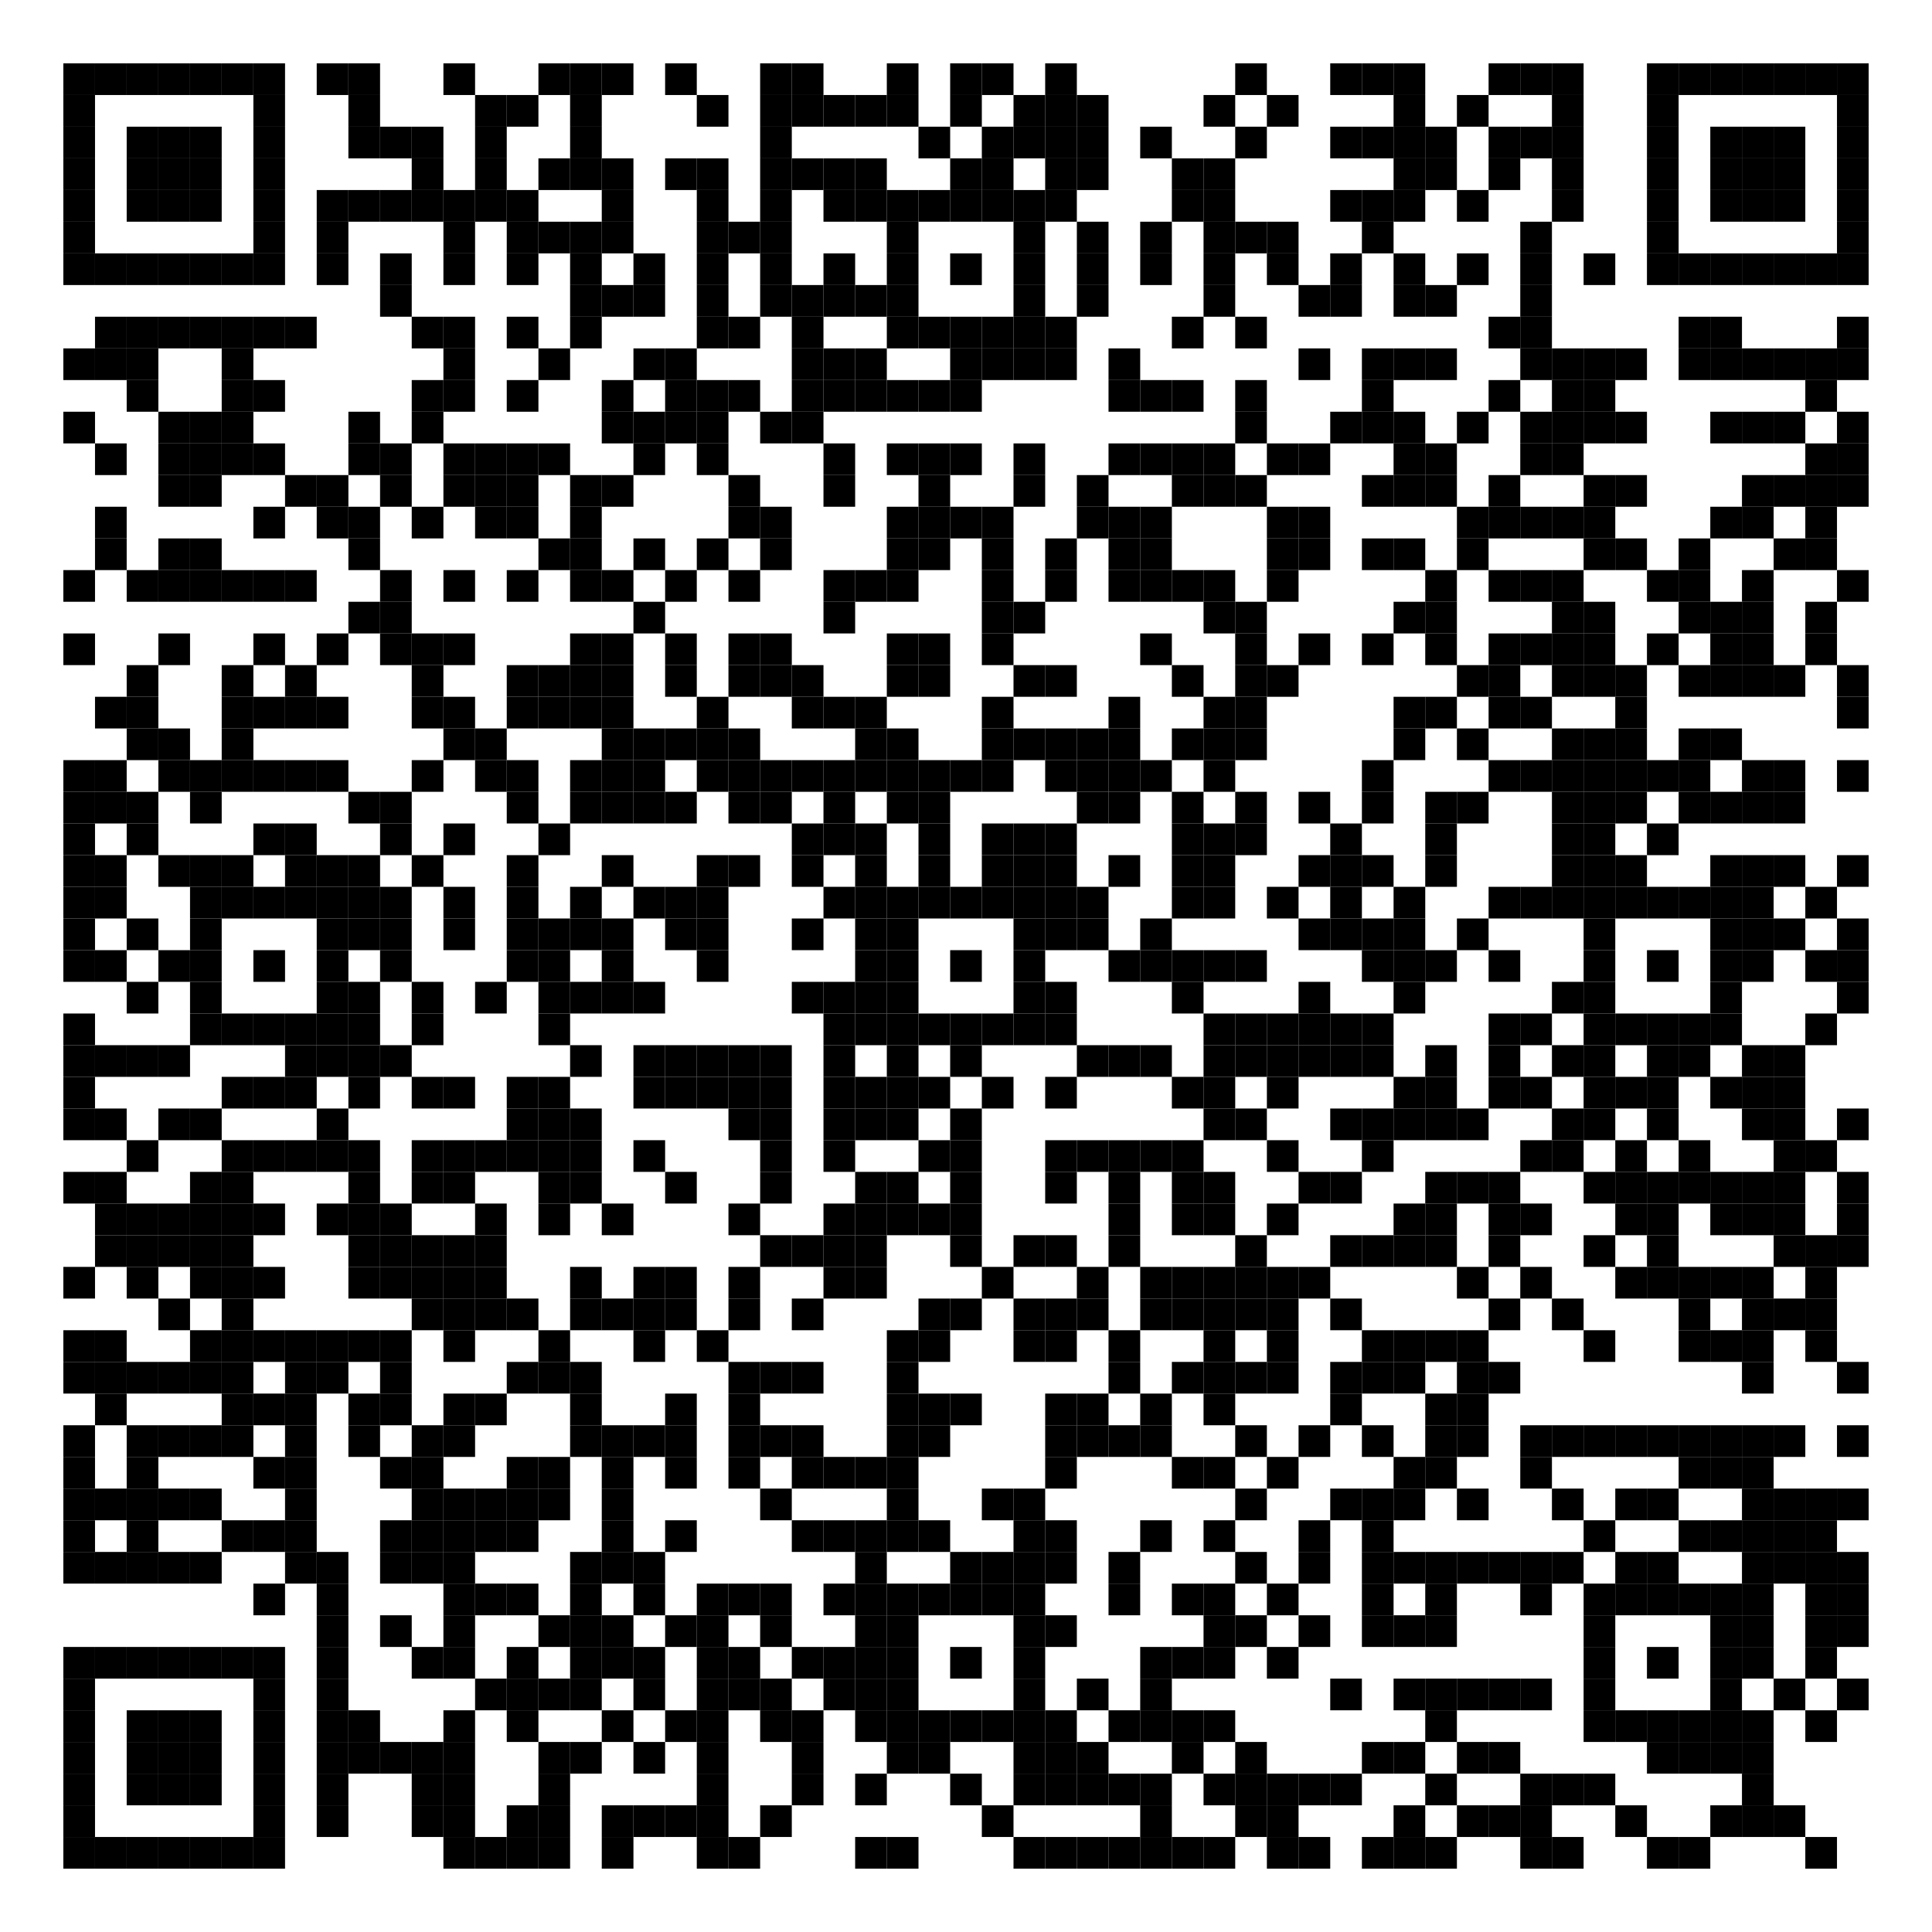 <?xml version="1.0" encoding="utf-8"?>
<!DOCTYPE svg PUBLIC "-//W3C//DTD SVG 20010904//EN" "http://www.w3.org/TR/2001/REC-SVG-20010904/DTD/svg10.dtd">
<svg xmlns="http://www.w3.org/2000/svg" xml:space="preserve" xmlns:xlink="http://www.w3.org/1999/xlink" width="976" height="976" viewBox="0 0 976 976">
<desc></desc>
<rect width="976" height="976" fill="#ffffff" cx="0" cy="0" />
<defs>
<rect id="p" width="16" height="16" />
<circle id="circle" r="8" stroke-width="0" fill="000000" />
<rect id="hor" width="16" height="4" />
<rect id="ver" width="4" height="16" />
<polygon id="3d1" points="0,0 16,0 0,16" stroke-width="0" fill="000000" />
<polygon id="3d2" points="0,16 16,0 16,16" stroke-width="0" fill="#808080" />
</defs>
<g fill="#000000">
<use x="32" y="32" xlink:href="#p" />
<use x="48" y="32" xlink:href="#p" />
<use x="64" y="32" xlink:href="#p" />
<use x="80" y="32" xlink:href="#p" />
<use x="96" y="32" xlink:href="#p" />
<use x="112" y="32" xlink:href="#p" />
<use x="128" y="32" xlink:href="#p" />
<use x="160" y="32" xlink:href="#p" />
<use x="176" y="32" xlink:href="#p" />
<use x="224" y="32" xlink:href="#p" />
<use x="272" y="32" xlink:href="#p" />
<use x="288" y="32" xlink:href="#p" />
<use x="304" y="32" xlink:href="#p" />
<use x="336" y="32" xlink:href="#p" />
<use x="384" y="32" xlink:href="#p" />
<use x="400" y="32" xlink:href="#p" />
<use x="448" y="32" xlink:href="#p" />
<use x="480" y="32" xlink:href="#p" />
<use x="496" y="32" xlink:href="#p" />
<use x="528" y="32" xlink:href="#p" />
<use x="624" y="32" xlink:href="#p" />
<use x="672" y="32" xlink:href="#p" />
<use x="688" y="32" xlink:href="#p" />
<use x="704" y="32" xlink:href="#p" />
<use x="752" y="32" xlink:href="#p" />
<use x="768" y="32" xlink:href="#p" />
<use x="784" y="32" xlink:href="#p" />
<use x="832" y="32" xlink:href="#p" />
<use x="848" y="32" xlink:href="#p" />
<use x="864" y="32" xlink:href="#p" />
<use x="880" y="32" xlink:href="#p" />
<use x="896" y="32" xlink:href="#p" />
<use x="912" y="32" xlink:href="#p" />
<use x="928" y="32" xlink:href="#p" />
<use x="32" y="48" xlink:href="#p" />
<use x="128" y="48" xlink:href="#p" />
<use x="176" y="48" xlink:href="#p" />
<use x="240" y="48" xlink:href="#p" />
<use x="256" y="48" xlink:href="#p" />
<use x="288" y="48" xlink:href="#p" />
<use x="352" y="48" xlink:href="#p" />
<use x="384" y="48" xlink:href="#p" />
<use x="400" y="48" xlink:href="#p" />
<use x="416" y="48" xlink:href="#p" />
<use x="432" y="48" xlink:href="#p" />
<use x="448" y="48" xlink:href="#p" />
<use x="480" y="48" xlink:href="#p" />
<use x="512" y="48" xlink:href="#p" />
<use x="528" y="48" xlink:href="#p" />
<use x="544" y="48" xlink:href="#p" />
<use x="608" y="48" xlink:href="#p" />
<use x="640" y="48" xlink:href="#p" />
<use x="704" y="48" xlink:href="#p" />
<use x="736" y="48" xlink:href="#p" />
<use x="784" y="48" xlink:href="#p" />
<use x="832" y="48" xlink:href="#p" />
<use x="928" y="48" xlink:href="#p" />
<use x="32" y="64" xlink:href="#p" />
<use x="64" y="64" xlink:href="#p" />
<use x="80" y="64" xlink:href="#p" />
<use x="96" y="64" xlink:href="#p" />
<use x="128" y="64" xlink:href="#p" />
<use x="176" y="64" xlink:href="#p" />
<use x="192" y="64" xlink:href="#p" />
<use x="208" y="64" xlink:href="#p" />
<use x="240" y="64" xlink:href="#p" />
<use x="288" y="64" xlink:href="#p" />
<use x="384" y="64" xlink:href="#p" />
<use x="464" y="64" xlink:href="#p" />
<use x="496" y="64" xlink:href="#p" />
<use x="512" y="64" xlink:href="#p" />
<use x="528" y="64" xlink:href="#p" />
<use x="544" y="64" xlink:href="#p" />
<use x="576" y="64" xlink:href="#p" />
<use x="624" y="64" xlink:href="#p" />
<use x="672" y="64" xlink:href="#p" />
<use x="688" y="64" xlink:href="#p" />
<use x="704" y="64" xlink:href="#p" />
<use x="720" y="64" xlink:href="#p" />
<use x="752" y="64" xlink:href="#p" />
<use x="768" y="64" xlink:href="#p" />
<use x="784" y="64" xlink:href="#p" />
<use x="832" y="64" xlink:href="#p" />
<use x="864" y="64" xlink:href="#p" />
<use x="880" y="64" xlink:href="#p" />
<use x="896" y="64" xlink:href="#p" />
<use x="928" y="64" xlink:href="#p" />
<use x="32" y="80" xlink:href="#p" />
<use x="64" y="80" xlink:href="#p" />
<use x="80" y="80" xlink:href="#p" />
<use x="96" y="80" xlink:href="#p" />
<use x="128" y="80" xlink:href="#p" />
<use x="208" y="80" xlink:href="#p" />
<use x="240" y="80" xlink:href="#p" />
<use x="272" y="80" xlink:href="#p" />
<use x="288" y="80" xlink:href="#p" />
<use x="304" y="80" xlink:href="#p" />
<use x="336" y="80" xlink:href="#p" />
<use x="352" y="80" xlink:href="#p" />
<use x="384" y="80" xlink:href="#p" />
<use x="400" y="80" xlink:href="#p" />
<use x="416" y="80" xlink:href="#p" />
<use x="432" y="80" xlink:href="#p" />
<use x="480" y="80" xlink:href="#p" />
<use x="496" y="80" xlink:href="#p" />
<use x="528" y="80" xlink:href="#p" />
<use x="544" y="80" xlink:href="#p" />
<use x="592" y="80" xlink:href="#p" />
<use x="608" y="80" xlink:href="#p" />
<use x="704" y="80" xlink:href="#p" />
<use x="720" y="80" xlink:href="#p" />
<use x="752" y="80" xlink:href="#p" />
<use x="784" y="80" xlink:href="#p" />
<use x="832" y="80" xlink:href="#p" />
<use x="864" y="80" xlink:href="#p" />
<use x="880" y="80" xlink:href="#p" />
<use x="896" y="80" xlink:href="#p" />
<use x="928" y="80" xlink:href="#p" />
<use x="32" y="96" xlink:href="#p" />
<use x="64" y="96" xlink:href="#p" />
<use x="80" y="96" xlink:href="#p" />
<use x="96" y="96" xlink:href="#p" />
<use x="128" y="96" xlink:href="#p" />
<use x="160" y="96" xlink:href="#p" />
<use x="176" y="96" xlink:href="#p" />
<use x="192" y="96" xlink:href="#p" />
<use x="208" y="96" xlink:href="#p" />
<use x="224" y="96" xlink:href="#p" />
<use x="240" y="96" xlink:href="#p" />
<use x="256" y="96" xlink:href="#p" />
<use x="304" y="96" xlink:href="#p" />
<use x="352" y="96" xlink:href="#p" />
<use x="384" y="96" xlink:href="#p" />
<use x="416" y="96" xlink:href="#p" />
<use x="432" y="96" xlink:href="#p" />
<use x="448" y="96" xlink:href="#p" />
<use x="464" y="96" xlink:href="#p" />
<use x="480" y="96" xlink:href="#p" />
<use x="496" y="96" xlink:href="#p" />
<use x="512" y="96" xlink:href="#p" />
<use x="528" y="96" xlink:href="#p" />
<use x="592" y="96" xlink:href="#p" />
<use x="608" y="96" xlink:href="#p" />
<use x="672" y="96" xlink:href="#p" />
<use x="688" y="96" xlink:href="#p" />
<use x="704" y="96" xlink:href="#p" />
<use x="736" y="96" xlink:href="#p" />
<use x="784" y="96" xlink:href="#p" />
<use x="832" y="96" xlink:href="#p" />
<use x="864" y="96" xlink:href="#p" />
<use x="880" y="96" xlink:href="#p" />
<use x="896" y="96" xlink:href="#p" />
<use x="928" y="96" xlink:href="#p" />
<use x="32" y="112" xlink:href="#p" />
<use x="128" y="112" xlink:href="#p" />
<use x="160" y="112" xlink:href="#p" />
<use x="224" y="112" xlink:href="#p" />
<use x="256" y="112" xlink:href="#p" />
<use x="272" y="112" xlink:href="#p" />
<use x="288" y="112" xlink:href="#p" />
<use x="304" y="112" xlink:href="#p" />
<use x="352" y="112" xlink:href="#p" />
<use x="368" y="112" xlink:href="#p" />
<use x="384" y="112" xlink:href="#p" />
<use x="448" y="112" xlink:href="#p" />
<use x="512" y="112" xlink:href="#p" />
<use x="544" y="112" xlink:href="#p" />
<use x="576" y="112" xlink:href="#p" />
<use x="608" y="112" xlink:href="#p" />
<use x="624" y="112" xlink:href="#p" />
<use x="640" y="112" xlink:href="#p" />
<use x="688" y="112" xlink:href="#p" />
<use x="768" y="112" xlink:href="#p" />
<use x="832" y="112" xlink:href="#p" />
<use x="928" y="112" xlink:href="#p" />
<use x="32" y="128" xlink:href="#p" />
<use x="48" y="128" xlink:href="#p" />
<use x="64" y="128" xlink:href="#p" />
<use x="80" y="128" xlink:href="#p" />
<use x="96" y="128" xlink:href="#p" />
<use x="112" y="128" xlink:href="#p" />
<use x="128" y="128" xlink:href="#p" />
<use x="160" y="128" xlink:href="#p" />
<use x="192" y="128" xlink:href="#p" />
<use x="224" y="128" xlink:href="#p" />
<use x="256" y="128" xlink:href="#p" />
<use x="288" y="128" xlink:href="#p" />
<use x="320" y="128" xlink:href="#p" />
<use x="352" y="128" xlink:href="#p" />
<use x="384" y="128" xlink:href="#p" />
<use x="416" y="128" xlink:href="#p" />
<use x="448" y="128" xlink:href="#p" />
<use x="480" y="128" xlink:href="#p" />
<use x="512" y="128" xlink:href="#p" />
<use x="544" y="128" xlink:href="#p" />
<use x="576" y="128" xlink:href="#p" />
<use x="608" y="128" xlink:href="#p" />
<use x="640" y="128" xlink:href="#p" />
<use x="672" y="128" xlink:href="#p" />
<use x="704" y="128" xlink:href="#p" />
<use x="736" y="128" xlink:href="#p" />
<use x="768" y="128" xlink:href="#p" />
<use x="800" y="128" xlink:href="#p" />
<use x="832" y="128" xlink:href="#p" />
<use x="848" y="128" xlink:href="#p" />
<use x="864" y="128" xlink:href="#p" />
<use x="880" y="128" xlink:href="#p" />
<use x="896" y="128" xlink:href="#p" />
<use x="912" y="128" xlink:href="#p" />
<use x="928" y="128" xlink:href="#p" />
<use x="192" y="144" xlink:href="#p" />
<use x="288" y="144" xlink:href="#p" />
<use x="304" y="144" xlink:href="#p" />
<use x="320" y="144" xlink:href="#p" />
<use x="352" y="144" xlink:href="#p" />
<use x="384" y="144" xlink:href="#p" />
<use x="400" y="144" xlink:href="#p" />
<use x="416" y="144" xlink:href="#p" />
<use x="432" y="144" xlink:href="#p" />
<use x="448" y="144" xlink:href="#p" />
<use x="512" y="144" xlink:href="#p" />
<use x="544" y="144" xlink:href="#p" />
<use x="608" y="144" xlink:href="#p" />
<use x="656" y="144" xlink:href="#p" />
<use x="672" y="144" xlink:href="#p" />
<use x="704" y="144" xlink:href="#p" />
<use x="720" y="144" xlink:href="#p" />
<use x="768" y="144" xlink:href="#p" />
<use x="48" y="160" xlink:href="#p" />
<use x="64" y="160" xlink:href="#p" />
<use x="80" y="160" xlink:href="#p" />
<use x="96" y="160" xlink:href="#p" />
<use x="112" y="160" xlink:href="#p" />
<use x="128" y="160" xlink:href="#p" />
<use x="144" y="160" xlink:href="#p" />
<use x="208" y="160" xlink:href="#p" />
<use x="224" y="160" xlink:href="#p" />
<use x="256" y="160" xlink:href="#p" />
<use x="288" y="160" xlink:href="#p" />
<use x="352" y="160" xlink:href="#p" />
<use x="368" y="160" xlink:href="#p" />
<use x="400" y="160" xlink:href="#p" />
<use x="448" y="160" xlink:href="#p" />
<use x="464" y="160" xlink:href="#p" />
<use x="480" y="160" xlink:href="#p" />
<use x="496" y="160" xlink:href="#p" />
<use x="512" y="160" xlink:href="#p" />
<use x="528" y="160" xlink:href="#p" />
<use x="592" y="160" xlink:href="#p" />
<use x="624" y="160" xlink:href="#p" />
<use x="752" y="160" xlink:href="#p" />
<use x="768" y="160" xlink:href="#p" />
<use x="848" y="160" xlink:href="#p" />
<use x="864" y="160" xlink:href="#p" />
<use x="928" y="160" xlink:href="#p" />
<use x="32" y="176" xlink:href="#p" />
<use x="48" y="176" xlink:href="#p" />
<use x="64" y="176" xlink:href="#p" />
<use x="112" y="176" xlink:href="#p" />
<use x="224" y="176" xlink:href="#p" />
<use x="272" y="176" xlink:href="#p" />
<use x="320" y="176" xlink:href="#p" />
<use x="336" y="176" xlink:href="#p" />
<use x="400" y="176" xlink:href="#p" />
<use x="416" y="176" xlink:href="#p" />
<use x="432" y="176" xlink:href="#p" />
<use x="480" y="176" xlink:href="#p" />
<use x="496" y="176" xlink:href="#p" />
<use x="512" y="176" xlink:href="#p" />
<use x="528" y="176" xlink:href="#p" />
<use x="560" y="176" xlink:href="#p" />
<use x="656" y="176" xlink:href="#p" />
<use x="688" y="176" xlink:href="#p" />
<use x="704" y="176" xlink:href="#p" />
<use x="720" y="176" xlink:href="#p" />
<use x="768" y="176" xlink:href="#p" />
<use x="784" y="176" xlink:href="#p" />
<use x="800" y="176" xlink:href="#p" />
<use x="816" y="176" xlink:href="#p" />
<use x="848" y="176" xlink:href="#p" />
<use x="864" y="176" xlink:href="#p" />
<use x="880" y="176" xlink:href="#p" />
<use x="896" y="176" xlink:href="#p" />
<use x="912" y="176" xlink:href="#p" />
<use x="928" y="176" xlink:href="#p" />
<use x="64" y="192" xlink:href="#p" />
<use x="112" y="192" xlink:href="#p" />
<use x="128" y="192" xlink:href="#p" />
<use x="208" y="192" xlink:href="#p" />
<use x="224" y="192" xlink:href="#p" />
<use x="256" y="192" xlink:href="#p" />
<use x="304" y="192" xlink:href="#p" />
<use x="336" y="192" xlink:href="#p" />
<use x="352" y="192" xlink:href="#p" />
<use x="368" y="192" xlink:href="#p" />
<use x="400" y="192" xlink:href="#p" />
<use x="416" y="192" xlink:href="#p" />
<use x="432" y="192" xlink:href="#p" />
<use x="448" y="192" xlink:href="#p" />
<use x="464" y="192" xlink:href="#p" />
<use x="480" y="192" xlink:href="#p" />
<use x="560" y="192" xlink:href="#p" />
<use x="576" y="192" xlink:href="#p" />
<use x="592" y="192" xlink:href="#p" />
<use x="624" y="192" xlink:href="#p" />
<use x="688" y="192" xlink:href="#p" />
<use x="752" y="192" xlink:href="#p" />
<use x="784" y="192" xlink:href="#p" />
<use x="800" y="192" xlink:href="#p" />
<use x="912" y="192" xlink:href="#p" />
<use x="32" y="208" xlink:href="#p" />
<use x="80" y="208" xlink:href="#p" />
<use x="96" y="208" xlink:href="#p" />
<use x="112" y="208" xlink:href="#p" />
<use x="176" y="208" xlink:href="#p" />
<use x="208" y="208" xlink:href="#p" />
<use x="304" y="208" xlink:href="#p" />
<use x="320" y="208" xlink:href="#p" />
<use x="336" y="208" xlink:href="#p" />
<use x="352" y="208" xlink:href="#p" />
<use x="384" y="208" xlink:href="#p" />
<use x="400" y="208" xlink:href="#p" />
<use x="624" y="208" xlink:href="#p" />
<use x="672" y="208" xlink:href="#p" />
<use x="688" y="208" xlink:href="#p" />
<use x="704" y="208" xlink:href="#p" />
<use x="736" y="208" xlink:href="#p" />
<use x="768" y="208" xlink:href="#p" />
<use x="784" y="208" xlink:href="#p" />
<use x="800" y="208" xlink:href="#p" />
<use x="816" y="208" xlink:href="#p" />
<use x="864" y="208" xlink:href="#p" />
<use x="880" y="208" xlink:href="#p" />
<use x="896" y="208" xlink:href="#p" />
<use x="928" y="208" xlink:href="#p" />
<use x="48" y="224" xlink:href="#p" />
<use x="80" y="224" xlink:href="#p" />
<use x="96" y="224" xlink:href="#p" />
<use x="112" y="224" xlink:href="#p" />
<use x="128" y="224" xlink:href="#p" />
<use x="176" y="224" xlink:href="#p" />
<use x="192" y="224" xlink:href="#p" />
<use x="224" y="224" xlink:href="#p" />
<use x="240" y="224" xlink:href="#p" />
<use x="256" y="224" xlink:href="#p" />
<use x="272" y="224" xlink:href="#p" />
<use x="320" y="224" xlink:href="#p" />
<use x="352" y="224" xlink:href="#p" />
<use x="416" y="224" xlink:href="#p" />
<use x="448" y="224" xlink:href="#p" />
<use x="464" y="224" xlink:href="#p" />
<use x="480" y="224" xlink:href="#p" />
<use x="512" y="224" xlink:href="#p" />
<use x="560" y="224" xlink:href="#p" />
<use x="576" y="224" xlink:href="#p" />
<use x="592" y="224" xlink:href="#p" />
<use x="608" y="224" xlink:href="#p" />
<use x="640" y="224" xlink:href="#p" />
<use x="656" y="224" xlink:href="#p" />
<use x="704" y="224" xlink:href="#p" />
<use x="720" y="224" xlink:href="#p" />
<use x="768" y="224" xlink:href="#p" />
<use x="784" y="224" xlink:href="#p" />
<use x="912" y="224" xlink:href="#p" />
<use x="928" y="224" xlink:href="#p" />
<use x="80" y="240" xlink:href="#p" />
<use x="96" y="240" xlink:href="#p" />
<use x="144" y="240" xlink:href="#p" />
<use x="160" y="240" xlink:href="#p" />
<use x="192" y="240" xlink:href="#p" />
<use x="224" y="240" xlink:href="#p" />
<use x="240" y="240" xlink:href="#p" />
<use x="256" y="240" xlink:href="#p" />
<use x="288" y="240" xlink:href="#p" />
<use x="304" y="240" xlink:href="#p" />
<use x="368" y="240" xlink:href="#p" />
<use x="416" y="240" xlink:href="#p" />
<use x="464" y="240" xlink:href="#p" />
<use x="512" y="240" xlink:href="#p" />
<use x="544" y="240" xlink:href="#p" />
<use x="592" y="240" xlink:href="#p" />
<use x="608" y="240" xlink:href="#p" />
<use x="624" y="240" xlink:href="#p" />
<use x="688" y="240" xlink:href="#p" />
<use x="704" y="240" xlink:href="#p" />
<use x="720" y="240" xlink:href="#p" />
<use x="752" y="240" xlink:href="#p" />
<use x="800" y="240" xlink:href="#p" />
<use x="816" y="240" xlink:href="#p" />
<use x="880" y="240" xlink:href="#p" />
<use x="896" y="240" xlink:href="#p" />
<use x="912" y="240" xlink:href="#p" />
<use x="928" y="240" xlink:href="#p" />
<use x="48" y="256" xlink:href="#p" />
<use x="128" y="256" xlink:href="#p" />
<use x="160" y="256" xlink:href="#p" />
<use x="176" y="256" xlink:href="#p" />
<use x="208" y="256" xlink:href="#p" />
<use x="240" y="256" xlink:href="#p" />
<use x="256" y="256" xlink:href="#p" />
<use x="288" y="256" xlink:href="#p" />
<use x="368" y="256" xlink:href="#p" />
<use x="384" y="256" xlink:href="#p" />
<use x="448" y="256" xlink:href="#p" />
<use x="464" y="256" xlink:href="#p" />
<use x="480" y="256" xlink:href="#p" />
<use x="496" y="256" xlink:href="#p" />
<use x="544" y="256" xlink:href="#p" />
<use x="560" y="256" xlink:href="#p" />
<use x="576" y="256" xlink:href="#p" />
<use x="640" y="256" xlink:href="#p" />
<use x="656" y="256" xlink:href="#p" />
<use x="736" y="256" xlink:href="#p" />
<use x="752" y="256" xlink:href="#p" />
<use x="768" y="256" xlink:href="#p" />
<use x="784" y="256" xlink:href="#p" />
<use x="800" y="256" xlink:href="#p" />
<use x="864" y="256" xlink:href="#p" />
<use x="880" y="256" xlink:href="#p" />
<use x="912" y="256" xlink:href="#p" />
<use x="48" y="272" xlink:href="#p" />
<use x="80" y="272" xlink:href="#p" />
<use x="96" y="272" xlink:href="#p" />
<use x="176" y="272" xlink:href="#p" />
<use x="272" y="272" xlink:href="#p" />
<use x="288" y="272" xlink:href="#p" />
<use x="320" y="272" xlink:href="#p" />
<use x="352" y="272" xlink:href="#p" />
<use x="384" y="272" xlink:href="#p" />
<use x="448" y="272" xlink:href="#p" />
<use x="464" y="272" xlink:href="#p" />
<use x="496" y="272" xlink:href="#p" />
<use x="528" y="272" xlink:href="#p" />
<use x="560" y="272" xlink:href="#p" />
<use x="576" y="272" xlink:href="#p" />
<use x="640" y="272" xlink:href="#p" />
<use x="656" y="272" xlink:href="#p" />
<use x="688" y="272" xlink:href="#p" />
<use x="704" y="272" xlink:href="#p" />
<use x="736" y="272" xlink:href="#p" />
<use x="800" y="272" xlink:href="#p" />
<use x="816" y="272" xlink:href="#p" />
<use x="848" y="272" xlink:href="#p" />
<use x="896" y="272" xlink:href="#p" />
<use x="912" y="272" xlink:href="#p" />
<use x="32" y="288" xlink:href="#p" />
<use x="64" y="288" xlink:href="#p" />
<use x="80" y="288" xlink:href="#p" />
<use x="96" y="288" xlink:href="#p" />
<use x="112" y="288" xlink:href="#p" />
<use x="128" y="288" xlink:href="#p" />
<use x="144" y="288" xlink:href="#p" />
<use x="192" y="288" xlink:href="#p" />
<use x="224" y="288" xlink:href="#p" />
<use x="256" y="288" xlink:href="#p" />
<use x="288" y="288" xlink:href="#p" />
<use x="304" y="288" xlink:href="#p" />
<use x="336" y="288" xlink:href="#p" />
<use x="368" y="288" xlink:href="#p" />
<use x="416" y="288" xlink:href="#p" />
<use x="432" y="288" xlink:href="#p" />
<use x="448" y="288" xlink:href="#p" />
<use x="496" y="288" xlink:href="#p" />
<use x="528" y="288" xlink:href="#p" />
<use x="560" y="288" xlink:href="#p" />
<use x="576" y="288" xlink:href="#p" />
<use x="592" y="288" xlink:href="#p" />
<use x="608" y="288" xlink:href="#p" />
<use x="640" y="288" xlink:href="#p" />
<use x="720" y="288" xlink:href="#p" />
<use x="752" y="288" xlink:href="#p" />
<use x="768" y="288" xlink:href="#p" />
<use x="784" y="288" xlink:href="#p" />
<use x="832" y="288" xlink:href="#p" />
<use x="848" y="288" xlink:href="#p" />
<use x="880" y="288" xlink:href="#p" />
<use x="928" y="288" xlink:href="#p" />
<use x="176" y="304" xlink:href="#p" />
<use x="192" y="304" xlink:href="#p" />
<use x="320" y="304" xlink:href="#p" />
<use x="416" y="304" xlink:href="#p" />
<use x="496" y="304" xlink:href="#p" />
<use x="512" y="304" xlink:href="#p" />
<use x="608" y="304" xlink:href="#p" />
<use x="624" y="304" xlink:href="#p" />
<use x="704" y="304" xlink:href="#p" />
<use x="720" y="304" xlink:href="#p" />
<use x="784" y="304" xlink:href="#p" />
<use x="800" y="304" xlink:href="#p" />
<use x="848" y="304" xlink:href="#p" />
<use x="864" y="304" xlink:href="#p" />
<use x="880" y="304" xlink:href="#p" />
<use x="912" y="304" xlink:href="#p" />
<use x="32" y="320" xlink:href="#p" />
<use x="80" y="320" xlink:href="#p" />
<use x="128" y="320" xlink:href="#p" />
<use x="160" y="320" xlink:href="#p" />
<use x="192" y="320" xlink:href="#p" />
<use x="208" y="320" xlink:href="#p" />
<use x="224" y="320" xlink:href="#p" />
<use x="288" y="320" xlink:href="#p" />
<use x="304" y="320" xlink:href="#p" />
<use x="336" y="320" xlink:href="#p" />
<use x="368" y="320" xlink:href="#p" />
<use x="384" y="320" xlink:href="#p" />
<use x="448" y="320" xlink:href="#p" />
<use x="464" y="320" xlink:href="#p" />
<use x="496" y="320" xlink:href="#p" />
<use x="576" y="320" xlink:href="#p" />
<use x="624" y="320" xlink:href="#p" />
<use x="656" y="320" xlink:href="#p" />
<use x="688" y="320" xlink:href="#p" />
<use x="720" y="320" xlink:href="#p" />
<use x="752" y="320" xlink:href="#p" />
<use x="768" y="320" xlink:href="#p" />
<use x="784" y="320" xlink:href="#p" />
<use x="800" y="320" xlink:href="#p" />
<use x="832" y="320" xlink:href="#p" />
<use x="864" y="320" xlink:href="#p" />
<use x="880" y="320" xlink:href="#p" />
<use x="912" y="320" xlink:href="#p" />
<use x="64" y="336" xlink:href="#p" />
<use x="112" y="336" xlink:href="#p" />
<use x="144" y="336" xlink:href="#p" />
<use x="208" y="336" xlink:href="#p" />
<use x="256" y="336" xlink:href="#p" />
<use x="272" y="336" xlink:href="#p" />
<use x="288" y="336" xlink:href="#p" />
<use x="304" y="336" xlink:href="#p" />
<use x="336" y="336" xlink:href="#p" />
<use x="368" y="336" xlink:href="#p" />
<use x="384" y="336" xlink:href="#p" />
<use x="400" y="336" xlink:href="#p" />
<use x="448" y="336" xlink:href="#p" />
<use x="464" y="336" xlink:href="#p" />
<use x="512" y="336" xlink:href="#p" />
<use x="528" y="336" xlink:href="#p" />
<use x="592" y="336" xlink:href="#p" />
<use x="624" y="336" xlink:href="#p" />
<use x="640" y="336" xlink:href="#p" />
<use x="736" y="336" xlink:href="#p" />
<use x="752" y="336" xlink:href="#p" />
<use x="784" y="336" xlink:href="#p" />
<use x="800" y="336" xlink:href="#p" />
<use x="816" y="336" xlink:href="#p" />
<use x="848" y="336" xlink:href="#p" />
<use x="864" y="336" xlink:href="#p" />
<use x="880" y="336" xlink:href="#p" />
<use x="896" y="336" xlink:href="#p" />
<use x="928" y="336" xlink:href="#p" />
<use x="48" y="352" xlink:href="#p" />
<use x="64" y="352" xlink:href="#p" />
<use x="112" y="352" xlink:href="#p" />
<use x="128" y="352" xlink:href="#p" />
<use x="144" y="352" xlink:href="#p" />
<use x="160" y="352" xlink:href="#p" />
<use x="208" y="352" xlink:href="#p" />
<use x="224" y="352" xlink:href="#p" />
<use x="256" y="352" xlink:href="#p" />
<use x="272" y="352" xlink:href="#p" />
<use x="288" y="352" xlink:href="#p" />
<use x="304" y="352" xlink:href="#p" />
<use x="352" y="352" xlink:href="#p" />
<use x="400" y="352" xlink:href="#p" />
<use x="416" y="352" xlink:href="#p" />
<use x="432" y="352" xlink:href="#p" />
<use x="496" y="352" xlink:href="#p" />
<use x="560" y="352" xlink:href="#p" />
<use x="608" y="352" xlink:href="#p" />
<use x="624" y="352" xlink:href="#p" />
<use x="704" y="352" xlink:href="#p" />
<use x="720" y="352" xlink:href="#p" />
<use x="752" y="352" xlink:href="#p" />
<use x="768" y="352" xlink:href="#p" />
<use x="816" y="352" xlink:href="#p" />
<use x="928" y="352" xlink:href="#p" />
<use x="64" y="368" xlink:href="#p" />
<use x="80" y="368" xlink:href="#p" />
<use x="112" y="368" xlink:href="#p" />
<use x="224" y="368" xlink:href="#p" />
<use x="240" y="368" xlink:href="#p" />
<use x="304" y="368" xlink:href="#p" />
<use x="320" y="368" xlink:href="#p" />
<use x="336" y="368" xlink:href="#p" />
<use x="352" y="368" xlink:href="#p" />
<use x="368" y="368" xlink:href="#p" />
<use x="432" y="368" xlink:href="#p" />
<use x="448" y="368" xlink:href="#p" />
<use x="496" y="368" xlink:href="#p" />
<use x="512" y="368" xlink:href="#p" />
<use x="528" y="368" xlink:href="#p" />
<use x="544" y="368" xlink:href="#p" />
<use x="560" y="368" xlink:href="#p" />
<use x="592" y="368" xlink:href="#p" />
<use x="608" y="368" xlink:href="#p" />
<use x="624" y="368" xlink:href="#p" />
<use x="704" y="368" xlink:href="#p" />
<use x="736" y="368" xlink:href="#p" />
<use x="784" y="368" xlink:href="#p" />
<use x="800" y="368" xlink:href="#p" />
<use x="816" y="368" xlink:href="#p" />
<use x="848" y="368" xlink:href="#p" />
<use x="864" y="368" xlink:href="#p" />
<use x="32" y="384" xlink:href="#p" />
<use x="48" y="384" xlink:href="#p" />
<use x="80" y="384" xlink:href="#p" />
<use x="96" y="384" xlink:href="#p" />
<use x="112" y="384" xlink:href="#p" />
<use x="128" y="384" xlink:href="#p" />
<use x="144" y="384" xlink:href="#p" />
<use x="160" y="384" xlink:href="#p" />
<use x="208" y="384" xlink:href="#p" />
<use x="240" y="384" xlink:href="#p" />
<use x="256" y="384" xlink:href="#p" />
<use x="288" y="384" xlink:href="#p" />
<use x="304" y="384" xlink:href="#p" />
<use x="320" y="384" xlink:href="#p" />
<use x="352" y="384" xlink:href="#p" />
<use x="368" y="384" xlink:href="#p" />
<use x="384" y="384" xlink:href="#p" />
<use x="400" y="384" xlink:href="#p" />
<use x="416" y="384" xlink:href="#p" />
<use x="432" y="384" xlink:href="#p" />
<use x="448" y="384" xlink:href="#p" />
<use x="464" y="384" xlink:href="#p" />
<use x="480" y="384" xlink:href="#p" />
<use x="496" y="384" xlink:href="#p" />
<use x="528" y="384" xlink:href="#p" />
<use x="544" y="384" xlink:href="#p" />
<use x="560" y="384" xlink:href="#p" />
<use x="576" y="384" xlink:href="#p" />
<use x="608" y="384" xlink:href="#p" />
<use x="688" y="384" xlink:href="#p" />
<use x="752" y="384" xlink:href="#p" />
<use x="768" y="384" xlink:href="#p" />
<use x="784" y="384" xlink:href="#p" />
<use x="800" y="384" xlink:href="#p" />
<use x="816" y="384" xlink:href="#p" />
<use x="832" y="384" xlink:href="#p" />
<use x="848" y="384" xlink:href="#p" />
<use x="880" y="384" xlink:href="#p" />
<use x="896" y="384" xlink:href="#p" />
<use x="928" y="384" xlink:href="#p" />
<use x="32" y="400" xlink:href="#p" />
<use x="48" y="400" xlink:href="#p" />
<use x="64" y="400" xlink:href="#p" />
<use x="96" y="400" xlink:href="#p" />
<use x="176" y="400" xlink:href="#p" />
<use x="192" y="400" xlink:href="#p" />
<use x="256" y="400" xlink:href="#p" />
<use x="288" y="400" xlink:href="#p" />
<use x="304" y="400" xlink:href="#p" />
<use x="320" y="400" xlink:href="#p" />
<use x="336" y="400" xlink:href="#p" />
<use x="368" y="400" xlink:href="#p" />
<use x="384" y="400" xlink:href="#p" />
<use x="416" y="400" xlink:href="#p" />
<use x="448" y="400" xlink:href="#p" />
<use x="464" y="400" xlink:href="#p" />
<use x="544" y="400" xlink:href="#p" />
<use x="560" y="400" xlink:href="#p" />
<use x="592" y="400" xlink:href="#p" />
<use x="624" y="400" xlink:href="#p" />
<use x="656" y="400" xlink:href="#p" />
<use x="688" y="400" xlink:href="#p" />
<use x="720" y="400" xlink:href="#p" />
<use x="736" y="400" xlink:href="#p" />
<use x="784" y="400" xlink:href="#p" />
<use x="800" y="400" xlink:href="#p" />
<use x="816" y="400" xlink:href="#p" />
<use x="848" y="400" xlink:href="#p" />
<use x="864" y="400" xlink:href="#p" />
<use x="880" y="400" xlink:href="#p" />
<use x="896" y="400" xlink:href="#p" />
<use x="32" y="416" xlink:href="#p" />
<use x="64" y="416" xlink:href="#p" />
<use x="128" y="416" xlink:href="#p" />
<use x="144" y="416" xlink:href="#p" />
<use x="192" y="416" xlink:href="#p" />
<use x="224" y="416" xlink:href="#p" />
<use x="272" y="416" xlink:href="#p" />
<use x="400" y="416" xlink:href="#p" />
<use x="416" y="416" xlink:href="#p" />
<use x="432" y="416" xlink:href="#p" />
<use x="464" y="416" xlink:href="#p" />
<use x="496" y="416" xlink:href="#p" />
<use x="512" y="416" xlink:href="#p" />
<use x="528" y="416" xlink:href="#p" />
<use x="592" y="416" xlink:href="#p" />
<use x="608" y="416" xlink:href="#p" />
<use x="624" y="416" xlink:href="#p" />
<use x="672" y="416" xlink:href="#p" />
<use x="720" y="416" xlink:href="#p" />
<use x="784" y="416" xlink:href="#p" />
<use x="800" y="416" xlink:href="#p" />
<use x="832" y="416" xlink:href="#p" />
<use x="32" y="432" xlink:href="#p" />
<use x="48" y="432" xlink:href="#p" />
<use x="80" y="432" xlink:href="#p" />
<use x="96" y="432" xlink:href="#p" />
<use x="112" y="432" xlink:href="#p" />
<use x="144" y="432" xlink:href="#p" />
<use x="160" y="432" xlink:href="#p" />
<use x="176" y="432" xlink:href="#p" />
<use x="208" y="432" xlink:href="#p" />
<use x="256" y="432" xlink:href="#p" />
<use x="304" y="432" xlink:href="#p" />
<use x="352" y="432" xlink:href="#p" />
<use x="368" y="432" xlink:href="#p" />
<use x="400" y="432" xlink:href="#p" />
<use x="432" y="432" xlink:href="#p" />
<use x="464" y="432" xlink:href="#p" />
<use x="496" y="432" xlink:href="#p" />
<use x="512" y="432" xlink:href="#p" />
<use x="528" y="432" xlink:href="#p" />
<use x="560" y="432" xlink:href="#p" />
<use x="592" y="432" xlink:href="#p" />
<use x="608" y="432" xlink:href="#p" />
<use x="656" y="432" xlink:href="#p" />
<use x="672" y="432" xlink:href="#p" />
<use x="688" y="432" xlink:href="#p" />
<use x="720" y="432" xlink:href="#p" />
<use x="784" y="432" xlink:href="#p" />
<use x="800" y="432" xlink:href="#p" />
<use x="816" y="432" xlink:href="#p" />
<use x="864" y="432" xlink:href="#p" />
<use x="880" y="432" xlink:href="#p" />
<use x="896" y="432" xlink:href="#p" />
<use x="928" y="432" xlink:href="#p" />
<use x="32" y="448" xlink:href="#p" />
<use x="48" y="448" xlink:href="#p" />
<use x="96" y="448" xlink:href="#p" />
<use x="112" y="448" xlink:href="#p" />
<use x="128" y="448" xlink:href="#p" />
<use x="144" y="448" xlink:href="#p" />
<use x="160" y="448" xlink:href="#p" />
<use x="176" y="448" xlink:href="#p" />
<use x="192" y="448" xlink:href="#p" />
<use x="224" y="448" xlink:href="#p" />
<use x="256" y="448" xlink:href="#p" />
<use x="288" y="448" xlink:href="#p" />
<use x="320" y="448" xlink:href="#p" />
<use x="336" y="448" xlink:href="#p" />
<use x="352" y="448" xlink:href="#p" />
<use x="416" y="448" xlink:href="#p" />
<use x="432" y="448" xlink:href="#p" />
<use x="448" y="448" xlink:href="#p" />
<use x="464" y="448" xlink:href="#p" />
<use x="480" y="448" xlink:href="#p" />
<use x="496" y="448" xlink:href="#p" />
<use x="512" y="448" xlink:href="#p" />
<use x="528" y="448" xlink:href="#p" />
<use x="544" y="448" xlink:href="#p" />
<use x="592" y="448" xlink:href="#p" />
<use x="608" y="448" xlink:href="#p" />
<use x="640" y="448" xlink:href="#p" />
<use x="672" y="448" xlink:href="#p" />
<use x="704" y="448" xlink:href="#p" />
<use x="752" y="448" xlink:href="#p" />
<use x="768" y="448" xlink:href="#p" />
<use x="784" y="448" xlink:href="#p" />
<use x="800" y="448" xlink:href="#p" />
<use x="816" y="448" xlink:href="#p" />
<use x="832" y="448" xlink:href="#p" />
<use x="848" y="448" xlink:href="#p" />
<use x="864" y="448" xlink:href="#p" />
<use x="880" y="448" xlink:href="#p" />
<use x="912" y="448" xlink:href="#p" />
<use x="32" y="464" xlink:href="#p" />
<use x="64" y="464" xlink:href="#p" />
<use x="96" y="464" xlink:href="#p" />
<use x="160" y="464" xlink:href="#p" />
<use x="176" y="464" xlink:href="#p" />
<use x="192" y="464" xlink:href="#p" />
<use x="224" y="464" xlink:href="#p" />
<use x="256" y="464" xlink:href="#p" />
<use x="272" y="464" xlink:href="#p" />
<use x="288" y="464" xlink:href="#p" />
<use x="304" y="464" xlink:href="#p" />
<use x="336" y="464" xlink:href="#p" />
<use x="352" y="464" xlink:href="#p" />
<use x="400" y="464" xlink:href="#p" />
<use x="432" y="464" xlink:href="#p" />
<use x="448" y="464" xlink:href="#p" />
<use x="512" y="464" xlink:href="#p" />
<use x="528" y="464" xlink:href="#p" />
<use x="544" y="464" xlink:href="#p" />
<use x="576" y="464" xlink:href="#p" />
<use x="656" y="464" xlink:href="#p" />
<use x="672" y="464" xlink:href="#p" />
<use x="688" y="464" xlink:href="#p" />
<use x="704" y="464" xlink:href="#p" />
<use x="736" y="464" xlink:href="#p" />
<use x="800" y="464" xlink:href="#p" />
<use x="864" y="464" xlink:href="#p" />
<use x="880" y="464" xlink:href="#p" />
<use x="896" y="464" xlink:href="#p" />
<use x="928" y="464" xlink:href="#p" />
<use x="32" y="480" xlink:href="#p" />
<use x="48" y="480" xlink:href="#p" />
<use x="80" y="480" xlink:href="#p" />
<use x="96" y="480" xlink:href="#p" />
<use x="128" y="480" xlink:href="#p" />
<use x="160" y="480" xlink:href="#p" />
<use x="192" y="480" xlink:href="#p" />
<use x="256" y="480" xlink:href="#p" />
<use x="272" y="480" xlink:href="#p" />
<use x="304" y="480" xlink:href="#p" />
<use x="352" y="480" xlink:href="#p" />
<use x="432" y="480" xlink:href="#p" />
<use x="448" y="480" xlink:href="#p" />
<use x="480" y="480" xlink:href="#p" />
<use x="512" y="480" xlink:href="#p" />
<use x="560" y="480" xlink:href="#p" />
<use x="576" y="480" xlink:href="#p" />
<use x="592" y="480" xlink:href="#p" />
<use x="608" y="480" xlink:href="#p" />
<use x="624" y="480" xlink:href="#p" />
<use x="688" y="480" xlink:href="#p" />
<use x="704" y="480" xlink:href="#p" />
<use x="720" y="480" xlink:href="#p" />
<use x="752" y="480" xlink:href="#p" />
<use x="800" y="480" xlink:href="#p" />
<use x="832" y="480" xlink:href="#p" />
<use x="864" y="480" xlink:href="#p" />
<use x="880" y="480" xlink:href="#p" />
<use x="912" y="480" xlink:href="#p" />
<use x="928" y="480" xlink:href="#p" />
<use x="64" y="496" xlink:href="#p" />
<use x="96" y="496" xlink:href="#p" />
<use x="160" y="496" xlink:href="#p" />
<use x="176" y="496" xlink:href="#p" />
<use x="208" y="496" xlink:href="#p" />
<use x="240" y="496" xlink:href="#p" />
<use x="272" y="496" xlink:href="#p" />
<use x="288" y="496" xlink:href="#p" />
<use x="304" y="496" xlink:href="#p" />
<use x="320" y="496" xlink:href="#p" />
<use x="400" y="496" xlink:href="#p" />
<use x="416" y="496" xlink:href="#p" />
<use x="432" y="496" xlink:href="#p" />
<use x="448" y="496" xlink:href="#p" />
<use x="512" y="496" xlink:href="#p" />
<use x="528" y="496" xlink:href="#p" />
<use x="592" y="496" xlink:href="#p" />
<use x="656" y="496" xlink:href="#p" />
<use x="704" y="496" xlink:href="#p" />
<use x="784" y="496" xlink:href="#p" />
<use x="800" y="496" xlink:href="#p" />
<use x="864" y="496" xlink:href="#p" />
<use x="928" y="496" xlink:href="#p" />
<use x="32" y="512" xlink:href="#p" />
<use x="96" y="512" xlink:href="#p" />
<use x="112" y="512" xlink:href="#p" />
<use x="128" y="512" xlink:href="#p" />
<use x="144" y="512" xlink:href="#p" />
<use x="160" y="512" xlink:href="#p" />
<use x="176" y="512" xlink:href="#p" />
<use x="208" y="512" xlink:href="#p" />
<use x="272" y="512" xlink:href="#p" />
<use x="416" y="512" xlink:href="#p" />
<use x="432" y="512" xlink:href="#p" />
<use x="448" y="512" xlink:href="#p" />
<use x="464" y="512" xlink:href="#p" />
<use x="480" y="512" xlink:href="#p" />
<use x="496" y="512" xlink:href="#p" />
<use x="512" y="512" xlink:href="#p" />
<use x="528" y="512" xlink:href="#p" />
<use x="608" y="512" xlink:href="#p" />
<use x="624" y="512" xlink:href="#p" />
<use x="640" y="512" xlink:href="#p" />
<use x="656" y="512" xlink:href="#p" />
<use x="672" y="512" xlink:href="#p" />
<use x="688" y="512" xlink:href="#p" />
<use x="752" y="512" xlink:href="#p" />
<use x="768" y="512" xlink:href="#p" />
<use x="800" y="512" xlink:href="#p" />
<use x="816" y="512" xlink:href="#p" />
<use x="832" y="512" xlink:href="#p" />
<use x="848" y="512" xlink:href="#p" />
<use x="864" y="512" xlink:href="#p" />
<use x="912" y="512" xlink:href="#p" />
<use x="32" y="528" xlink:href="#p" />
<use x="48" y="528" xlink:href="#p" />
<use x="64" y="528" xlink:href="#p" />
<use x="80" y="528" xlink:href="#p" />
<use x="144" y="528" xlink:href="#p" />
<use x="160" y="528" xlink:href="#p" />
<use x="176" y="528" xlink:href="#p" />
<use x="192" y="528" xlink:href="#p" />
<use x="288" y="528" xlink:href="#p" />
<use x="320" y="528" xlink:href="#p" />
<use x="336" y="528" xlink:href="#p" />
<use x="352" y="528" xlink:href="#p" />
<use x="368" y="528" xlink:href="#p" />
<use x="384" y="528" xlink:href="#p" />
<use x="416" y="528" xlink:href="#p" />
<use x="448" y="528" xlink:href="#p" />
<use x="480" y="528" xlink:href="#p" />
<use x="544" y="528" xlink:href="#p" />
<use x="560" y="528" xlink:href="#p" />
<use x="576" y="528" xlink:href="#p" />
<use x="608" y="528" xlink:href="#p" />
<use x="624" y="528" xlink:href="#p" />
<use x="640" y="528" xlink:href="#p" />
<use x="656" y="528" xlink:href="#p" />
<use x="672" y="528" xlink:href="#p" />
<use x="688" y="528" xlink:href="#p" />
<use x="720" y="528" xlink:href="#p" />
<use x="752" y="528" xlink:href="#p" />
<use x="784" y="528" xlink:href="#p" />
<use x="800" y="528" xlink:href="#p" />
<use x="832" y="528" xlink:href="#p" />
<use x="848" y="528" xlink:href="#p" />
<use x="880" y="528" xlink:href="#p" />
<use x="896" y="528" xlink:href="#p" />
<use x="32" y="544" xlink:href="#p" />
<use x="112" y="544" xlink:href="#p" />
<use x="128" y="544" xlink:href="#p" />
<use x="144" y="544" xlink:href="#p" />
<use x="176" y="544" xlink:href="#p" />
<use x="208" y="544" xlink:href="#p" />
<use x="224" y="544" xlink:href="#p" />
<use x="256" y="544" xlink:href="#p" />
<use x="272" y="544" xlink:href="#p" />
<use x="320" y="544" xlink:href="#p" />
<use x="336" y="544" xlink:href="#p" />
<use x="352" y="544" xlink:href="#p" />
<use x="368" y="544" xlink:href="#p" />
<use x="384" y="544" xlink:href="#p" />
<use x="416" y="544" xlink:href="#p" />
<use x="432" y="544" xlink:href="#p" />
<use x="448" y="544" xlink:href="#p" />
<use x="464" y="544" xlink:href="#p" />
<use x="496" y="544" xlink:href="#p" />
<use x="528" y="544" xlink:href="#p" />
<use x="592" y="544" xlink:href="#p" />
<use x="608" y="544" xlink:href="#p" />
<use x="640" y="544" xlink:href="#p" />
<use x="704" y="544" xlink:href="#p" />
<use x="720" y="544" xlink:href="#p" />
<use x="752" y="544" xlink:href="#p" />
<use x="768" y="544" xlink:href="#p" />
<use x="800" y="544" xlink:href="#p" />
<use x="816" y="544" xlink:href="#p" />
<use x="832" y="544" xlink:href="#p" />
<use x="864" y="544" xlink:href="#p" />
<use x="880" y="544" xlink:href="#p" />
<use x="896" y="544" xlink:href="#p" />
<use x="32" y="560" xlink:href="#p" />
<use x="48" y="560" xlink:href="#p" />
<use x="80" y="560" xlink:href="#p" />
<use x="96" y="560" xlink:href="#p" />
<use x="160" y="560" xlink:href="#p" />
<use x="256" y="560" xlink:href="#p" />
<use x="272" y="560" xlink:href="#p" />
<use x="288" y="560" xlink:href="#p" />
<use x="368" y="560" xlink:href="#p" />
<use x="384" y="560" xlink:href="#p" />
<use x="416" y="560" xlink:href="#p" />
<use x="432" y="560" xlink:href="#p" />
<use x="448" y="560" xlink:href="#p" />
<use x="480" y="560" xlink:href="#p" />
<use x="608" y="560" xlink:href="#p" />
<use x="624" y="560" xlink:href="#p" />
<use x="672" y="560" xlink:href="#p" />
<use x="688" y="560" xlink:href="#p" />
<use x="704" y="560" xlink:href="#p" />
<use x="720" y="560" xlink:href="#p" />
<use x="736" y="560" xlink:href="#p" />
<use x="784" y="560" xlink:href="#p" />
<use x="800" y="560" xlink:href="#p" />
<use x="832" y="560" xlink:href="#p" />
<use x="880" y="560" xlink:href="#p" />
<use x="896" y="560" xlink:href="#p" />
<use x="928" y="560" xlink:href="#p" />
<use x="64" y="576" xlink:href="#p" />
<use x="112" y="576" xlink:href="#p" />
<use x="128" y="576" xlink:href="#p" />
<use x="144" y="576" xlink:href="#p" />
<use x="160" y="576" xlink:href="#p" />
<use x="176" y="576" xlink:href="#p" />
<use x="208" y="576" xlink:href="#p" />
<use x="224" y="576" xlink:href="#p" />
<use x="240" y="576" xlink:href="#p" />
<use x="256" y="576" xlink:href="#p" />
<use x="272" y="576" xlink:href="#p" />
<use x="288" y="576" xlink:href="#p" />
<use x="320" y="576" xlink:href="#p" />
<use x="384" y="576" xlink:href="#p" />
<use x="416" y="576" xlink:href="#p" />
<use x="464" y="576" xlink:href="#p" />
<use x="480" y="576" xlink:href="#p" />
<use x="528" y="576" xlink:href="#p" />
<use x="544" y="576" xlink:href="#p" />
<use x="560" y="576" xlink:href="#p" />
<use x="576" y="576" xlink:href="#p" />
<use x="592" y="576" xlink:href="#p" />
<use x="640" y="576" xlink:href="#p" />
<use x="688" y="576" xlink:href="#p" />
<use x="768" y="576" xlink:href="#p" />
<use x="784" y="576" xlink:href="#p" />
<use x="816" y="576" xlink:href="#p" />
<use x="848" y="576" xlink:href="#p" />
<use x="896" y="576" xlink:href="#p" />
<use x="912" y="576" xlink:href="#p" />
<use x="32" y="592" xlink:href="#p" />
<use x="48" y="592" xlink:href="#p" />
<use x="96" y="592" xlink:href="#p" />
<use x="112" y="592" xlink:href="#p" />
<use x="176" y="592" xlink:href="#p" />
<use x="208" y="592" xlink:href="#p" />
<use x="224" y="592" xlink:href="#p" />
<use x="272" y="592" xlink:href="#p" />
<use x="288" y="592" xlink:href="#p" />
<use x="336" y="592" xlink:href="#p" />
<use x="384" y="592" xlink:href="#p" />
<use x="432" y="592" xlink:href="#p" />
<use x="448" y="592" xlink:href="#p" />
<use x="480" y="592" xlink:href="#p" />
<use x="528" y="592" xlink:href="#p" />
<use x="560" y="592" xlink:href="#p" />
<use x="592" y="592" xlink:href="#p" />
<use x="608" y="592" xlink:href="#p" />
<use x="656" y="592" xlink:href="#p" />
<use x="672" y="592" xlink:href="#p" />
<use x="720" y="592" xlink:href="#p" />
<use x="736" y="592" xlink:href="#p" />
<use x="752" y="592" xlink:href="#p" />
<use x="800" y="592" xlink:href="#p" />
<use x="816" y="592" xlink:href="#p" />
<use x="832" y="592" xlink:href="#p" />
<use x="848" y="592" xlink:href="#p" />
<use x="864" y="592" xlink:href="#p" />
<use x="880" y="592" xlink:href="#p" />
<use x="896" y="592" xlink:href="#p" />
<use x="928" y="592" xlink:href="#p" />
<use x="48" y="608" xlink:href="#p" />
<use x="64" y="608" xlink:href="#p" />
<use x="80" y="608" xlink:href="#p" />
<use x="96" y="608" xlink:href="#p" />
<use x="112" y="608" xlink:href="#p" />
<use x="128" y="608" xlink:href="#p" />
<use x="160" y="608" xlink:href="#p" />
<use x="176" y="608" xlink:href="#p" />
<use x="192" y="608" xlink:href="#p" />
<use x="240" y="608" xlink:href="#p" />
<use x="272" y="608" xlink:href="#p" />
<use x="304" y="608" xlink:href="#p" />
<use x="368" y="608" xlink:href="#p" />
<use x="416" y="608" xlink:href="#p" />
<use x="432" y="608" xlink:href="#p" />
<use x="448" y="608" xlink:href="#p" />
<use x="464" y="608" xlink:href="#p" />
<use x="480" y="608" xlink:href="#p" />
<use x="560" y="608" xlink:href="#p" />
<use x="592" y="608" xlink:href="#p" />
<use x="608" y="608" xlink:href="#p" />
<use x="640" y="608" xlink:href="#p" />
<use x="704" y="608" xlink:href="#p" />
<use x="720" y="608" xlink:href="#p" />
<use x="752" y="608" xlink:href="#p" />
<use x="768" y="608" xlink:href="#p" />
<use x="816" y="608" xlink:href="#p" />
<use x="832" y="608" xlink:href="#p" />
<use x="864" y="608" xlink:href="#p" />
<use x="880" y="608" xlink:href="#p" />
<use x="896" y="608" xlink:href="#p" />
<use x="928" y="608" xlink:href="#p" />
<use x="48" y="624" xlink:href="#p" />
<use x="64" y="624" xlink:href="#p" />
<use x="80" y="624" xlink:href="#p" />
<use x="96" y="624" xlink:href="#p" />
<use x="112" y="624" xlink:href="#p" />
<use x="176" y="624" xlink:href="#p" />
<use x="192" y="624" xlink:href="#p" />
<use x="208" y="624" xlink:href="#p" />
<use x="224" y="624" xlink:href="#p" />
<use x="240" y="624" xlink:href="#p" />
<use x="384" y="624" xlink:href="#p" />
<use x="400" y="624" xlink:href="#p" />
<use x="416" y="624" xlink:href="#p" />
<use x="432" y="624" xlink:href="#p" />
<use x="480" y="624" xlink:href="#p" />
<use x="512" y="624" xlink:href="#p" />
<use x="528" y="624" xlink:href="#p" />
<use x="560" y="624" xlink:href="#p" />
<use x="624" y="624" xlink:href="#p" />
<use x="672" y="624" xlink:href="#p" />
<use x="688" y="624" xlink:href="#p" />
<use x="704" y="624" xlink:href="#p" />
<use x="720" y="624" xlink:href="#p" />
<use x="752" y="624" xlink:href="#p" />
<use x="800" y="624" xlink:href="#p" />
<use x="832" y="624" xlink:href="#p" />
<use x="896" y="624" xlink:href="#p" />
<use x="912" y="624" xlink:href="#p" />
<use x="928" y="624" xlink:href="#p" />
<use x="32" y="640" xlink:href="#p" />
<use x="64" y="640" xlink:href="#p" />
<use x="96" y="640" xlink:href="#p" />
<use x="112" y="640" xlink:href="#p" />
<use x="128" y="640" xlink:href="#p" />
<use x="176" y="640" xlink:href="#p" />
<use x="192" y="640" xlink:href="#p" />
<use x="208" y="640" xlink:href="#p" />
<use x="224" y="640" xlink:href="#p" />
<use x="240" y="640" xlink:href="#p" />
<use x="288" y="640" xlink:href="#p" />
<use x="320" y="640" xlink:href="#p" />
<use x="336" y="640" xlink:href="#p" />
<use x="368" y="640" xlink:href="#p" />
<use x="416" y="640" xlink:href="#p" />
<use x="432" y="640" xlink:href="#p" />
<use x="496" y="640" xlink:href="#p" />
<use x="544" y="640" xlink:href="#p" />
<use x="576" y="640" xlink:href="#p" />
<use x="592" y="640" xlink:href="#p" />
<use x="608" y="640" xlink:href="#p" />
<use x="624" y="640" xlink:href="#p" />
<use x="640" y="640" xlink:href="#p" />
<use x="656" y="640" xlink:href="#p" />
<use x="736" y="640" xlink:href="#p" />
<use x="768" y="640" xlink:href="#p" />
<use x="816" y="640" xlink:href="#p" />
<use x="832" y="640" xlink:href="#p" />
<use x="848" y="640" xlink:href="#p" />
<use x="864" y="640" xlink:href="#p" />
<use x="880" y="640" xlink:href="#p" />
<use x="912" y="640" xlink:href="#p" />
<use x="80" y="656" xlink:href="#p" />
<use x="112" y="656" xlink:href="#p" />
<use x="208" y="656" xlink:href="#p" />
<use x="224" y="656" xlink:href="#p" />
<use x="240" y="656" xlink:href="#p" />
<use x="256" y="656" xlink:href="#p" />
<use x="288" y="656" xlink:href="#p" />
<use x="304" y="656" xlink:href="#p" />
<use x="320" y="656" xlink:href="#p" />
<use x="336" y="656" xlink:href="#p" />
<use x="368" y="656" xlink:href="#p" />
<use x="400" y="656" xlink:href="#p" />
<use x="464" y="656" xlink:href="#p" />
<use x="480" y="656" xlink:href="#p" />
<use x="512" y="656" xlink:href="#p" />
<use x="528" y="656" xlink:href="#p" />
<use x="544" y="656" xlink:href="#p" />
<use x="576" y="656" xlink:href="#p" />
<use x="592" y="656" xlink:href="#p" />
<use x="608" y="656" xlink:href="#p" />
<use x="624" y="656" xlink:href="#p" />
<use x="640" y="656" xlink:href="#p" />
<use x="672" y="656" xlink:href="#p" />
<use x="752" y="656" xlink:href="#p" />
<use x="784" y="656" xlink:href="#p" />
<use x="848" y="656" xlink:href="#p" />
<use x="880" y="656" xlink:href="#p" />
<use x="896" y="656" xlink:href="#p" />
<use x="912" y="656" xlink:href="#p" />
<use x="32" y="672" xlink:href="#p" />
<use x="48" y="672" xlink:href="#p" />
<use x="96" y="672" xlink:href="#p" />
<use x="112" y="672" xlink:href="#p" />
<use x="128" y="672" xlink:href="#p" />
<use x="144" y="672" xlink:href="#p" />
<use x="160" y="672" xlink:href="#p" />
<use x="176" y="672" xlink:href="#p" />
<use x="192" y="672" xlink:href="#p" />
<use x="224" y="672" xlink:href="#p" />
<use x="272" y="672" xlink:href="#p" />
<use x="320" y="672" xlink:href="#p" />
<use x="352" y="672" xlink:href="#p" />
<use x="448" y="672" xlink:href="#p" />
<use x="464" y="672" xlink:href="#p" />
<use x="512" y="672" xlink:href="#p" />
<use x="528" y="672" xlink:href="#p" />
<use x="560" y="672" xlink:href="#p" />
<use x="608" y="672" xlink:href="#p" />
<use x="640" y="672" xlink:href="#p" />
<use x="688" y="672" xlink:href="#p" />
<use x="704" y="672" xlink:href="#p" />
<use x="720" y="672" xlink:href="#p" />
<use x="736" y="672" xlink:href="#p" />
<use x="800" y="672" xlink:href="#p" />
<use x="848" y="672" xlink:href="#p" />
<use x="864" y="672" xlink:href="#p" />
<use x="880" y="672" xlink:href="#p" />
<use x="912" y="672" xlink:href="#p" />
<use x="32" y="688" xlink:href="#p" />
<use x="48" y="688" xlink:href="#p" />
<use x="64" y="688" xlink:href="#p" />
<use x="80" y="688" xlink:href="#p" />
<use x="96" y="688" xlink:href="#p" />
<use x="112" y="688" xlink:href="#p" />
<use x="144" y="688" xlink:href="#p" />
<use x="160" y="688" xlink:href="#p" />
<use x="192" y="688" xlink:href="#p" />
<use x="256" y="688" xlink:href="#p" />
<use x="272" y="688" xlink:href="#p" />
<use x="288" y="688" xlink:href="#p" />
<use x="368" y="688" xlink:href="#p" />
<use x="384" y="688" xlink:href="#p" />
<use x="400" y="688" xlink:href="#p" />
<use x="448" y="688" xlink:href="#p" />
<use x="560" y="688" xlink:href="#p" />
<use x="592" y="688" xlink:href="#p" />
<use x="608" y="688" xlink:href="#p" />
<use x="624" y="688" xlink:href="#p" />
<use x="640" y="688" xlink:href="#p" />
<use x="672" y="688" xlink:href="#p" />
<use x="688" y="688" xlink:href="#p" />
<use x="704" y="688" xlink:href="#p" />
<use x="736" y="688" xlink:href="#p" />
<use x="752" y="688" xlink:href="#p" />
<use x="880" y="688" xlink:href="#p" />
<use x="928" y="688" xlink:href="#p" />
<use x="48" y="704" xlink:href="#p" />
<use x="112" y="704" xlink:href="#p" />
<use x="128" y="704" xlink:href="#p" />
<use x="144" y="704" xlink:href="#p" />
<use x="176" y="704" xlink:href="#p" />
<use x="192" y="704" xlink:href="#p" />
<use x="224" y="704" xlink:href="#p" />
<use x="240" y="704" xlink:href="#p" />
<use x="288" y="704" xlink:href="#p" />
<use x="336" y="704" xlink:href="#p" />
<use x="368" y="704" xlink:href="#p" />
<use x="448" y="704" xlink:href="#p" />
<use x="464" y="704" xlink:href="#p" />
<use x="480" y="704" xlink:href="#p" />
<use x="528" y="704" xlink:href="#p" />
<use x="544" y="704" xlink:href="#p" />
<use x="576" y="704" xlink:href="#p" />
<use x="608" y="704" xlink:href="#p" />
<use x="672" y="704" xlink:href="#p" />
<use x="720" y="704" xlink:href="#p" />
<use x="736" y="704" xlink:href="#p" />
<use x="32" y="720" xlink:href="#p" />
<use x="64" y="720" xlink:href="#p" />
<use x="80" y="720" xlink:href="#p" />
<use x="96" y="720" xlink:href="#p" />
<use x="112" y="720" xlink:href="#p" />
<use x="144" y="720" xlink:href="#p" />
<use x="176" y="720" xlink:href="#p" />
<use x="208" y="720" xlink:href="#p" />
<use x="224" y="720" xlink:href="#p" />
<use x="288" y="720" xlink:href="#p" />
<use x="304" y="720" xlink:href="#p" />
<use x="320" y="720" xlink:href="#p" />
<use x="336" y="720" xlink:href="#p" />
<use x="368" y="720" xlink:href="#p" />
<use x="384" y="720" xlink:href="#p" />
<use x="400" y="720" xlink:href="#p" />
<use x="448" y="720" xlink:href="#p" />
<use x="464" y="720" xlink:href="#p" />
<use x="528" y="720" xlink:href="#p" />
<use x="544" y="720" xlink:href="#p" />
<use x="560" y="720" xlink:href="#p" />
<use x="576" y="720" xlink:href="#p" />
<use x="624" y="720" xlink:href="#p" />
<use x="656" y="720" xlink:href="#p" />
<use x="688" y="720" xlink:href="#p" />
<use x="720" y="720" xlink:href="#p" />
<use x="736" y="720" xlink:href="#p" />
<use x="768" y="720" xlink:href="#p" />
<use x="784" y="720" xlink:href="#p" />
<use x="800" y="720" xlink:href="#p" />
<use x="816" y="720" xlink:href="#p" />
<use x="832" y="720" xlink:href="#p" />
<use x="848" y="720" xlink:href="#p" />
<use x="864" y="720" xlink:href="#p" />
<use x="880" y="720" xlink:href="#p" />
<use x="896" y="720" xlink:href="#p" />
<use x="928" y="720" xlink:href="#p" />
<use x="32" y="736" xlink:href="#p" />
<use x="64" y="736" xlink:href="#p" />
<use x="128" y="736" xlink:href="#p" />
<use x="144" y="736" xlink:href="#p" />
<use x="192" y="736" xlink:href="#p" />
<use x="208" y="736" xlink:href="#p" />
<use x="256" y="736" xlink:href="#p" />
<use x="272" y="736" xlink:href="#p" />
<use x="304" y="736" xlink:href="#p" />
<use x="336" y="736" xlink:href="#p" />
<use x="368" y="736" xlink:href="#p" />
<use x="400" y="736" xlink:href="#p" />
<use x="416" y="736" xlink:href="#p" />
<use x="432" y="736" xlink:href="#p" />
<use x="448" y="736" xlink:href="#p" />
<use x="528" y="736" xlink:href="#p" />
<use x="592" y="736" xlink:href="#p" />
<use x="608" y="736" xlink:href="#p" />
<use x="640" y="736" xlink:href="#p" />
<use x="704" y="736" xlink:href="#p" />
<use x="720" y="736" xlink:href="#p" />
<use x="768" y="736" xlink:href="#p" />
<use x="848" y="736" xlink:href="#p" />
<use x="864" y="736" xlink:href="#p" />
<use x="880" y="736" xlink:href="#p" />
<use x="32" y="752" xlink:href="#p" />
<use x="48" y="752" xlink:href="#p" />
<use x="64" y="752" xlink:href="#p" />
<use x="80" y="752" xlink:href="#p" />
<use x="96" y="752" xlink:href="#p" />
<use x="144" y="752" xlink:href="#p" />
<use x="208" y="752" xlink:href="#p" />
<use x="224" y="752" xlink:href="#p" />
<use x="240" y="752" xlink:href="#p" />
<use x="256" y="752" xlink:href="#p" />
<use x="272" y="752" xlink:href="#p" />
<use x="304" y="752" xlink:href="#p" />
<use x="384" y="752" xlink:href="#p" />
<use x="448" y="752" xlink:href="#p" />
<use x="496" y="752" xlink:href="#p" />
<use x="512" y="752" xlink:href="#p" />
<use x="624" y="752" xlink:href="#p" />
<use x="672" y="752" xlink:href="#p" />
<use x="688" y="752" xlink:href="#p" />
<use x="704" y="752" xlink:href="#p" />
<use x="736" y="752" xlink:href="#p" />
<use x="784" y="752" xlink:href="#p" />
<use x="816" y="752" xlink:href="#p" />
<use x="832" y="752" xlink:href="#p" />
<use x="880" y="752" xlink:href="#p" />
<use x="896" y="752" xlink:href="#p" />
<use x="912" y="752" xlink:href="#p" />
<use x="928" y="752" xlink:href="#p" />
<use x="32" y="768" xlink:href="#p" />
<use x="64" y="768" xlink:href="#p" />
<use x="112" y="768" xlink:href="#p" />
<use x="128" y="768" xlink:href="#p" />
<use x="144" y="768" xlink:href="#p" />
<use x="192" y="768" xlink:href="#p" />
<use x="208" y="768" xlink:href="#p" />
<use x="224" y="768" xlink:href="#p" />
<use x="240" y="768" xlink:href="#p" />
<use x="256" y="768" xlink:href="#p" />
<use x="304" y="768" xlink:href="#p" />
<use x="336" y="768" xlink:href="#p" />
<use x="400" y="768" xlink:href="#p" />
<use x="416" y="768" xlink:href="#p" />
<use x="432" y="768" xlink:href="#p" />
<use x="448" y="768" xlink:href="#p" />
<use x="464" y="768" xlink:href="#p" />
<use x="512" y="768" xlink:href="#p" />
<use x="528" y="768" xlink:href="#p" />
<use x="576" y="768" xlink:href="#p" />
<use x="608" y="768" xlink:href="#p" />
<use x="656" y="768" xlink:href="#p" />
<use x="688" y="768" xlink:href="#p" />
<use x="800" y="768" xlink:href="#p" />
<use x="848" y="768" xlink:href="#p" />
<use x="864" y="768" xlink:href="#p" />
<use x="880" y="768" xlink:href="#p" />
<use x="896" y="768" xlink:href="#p" />
<use x="912" y="768" xlink:href="#p" />
<use x="32" y="784" xlink:href="#p" />
<use x="48" y="784" xlink:href="#p" />
<use x="64" y="784" xlink:href="#p" />
<use x="80" y="784" xlink:href="#p" />
<use x="96" y="784" xlink:href="#p" />
<use x="144" y="784" xlink:href="#p" />
<use x="160" y="784" xlink:href="#p" />
<use x="192" y="784" xlink:href="#p" />
<use x="208" y="784" xlink:href="#p" />
<use x="224" y="784" xlink:href="#p" />
<use x="288" y="784" xlink:href="#p" />
<use x="304" y="784" xlink:href="#p" />
<use x="320" y="784" xlink:href="#p" />
<use x="432" y="784" xlink:href="#p" />
<use x="480" y="784" xlink:href="#p" />
<use x="496" y="784" xlink:href="#p" />
<use x="512" y="784" xlink:href="#p" />
<use x="528" y="784" xlink:href="#p" />
<use x="560" y="784" xlink:href="#p" />
<use x="624" y="784" xlink:href="#p" />
<use x="656" y="784" xlink:href="#p" />
<use x="688" y="784" xlink:href="#p" />
<use x="704" y="784" xlink:href="#p" />
<use x="720" y="784" xlink:href="#p" />
<use x="736" y="784" xlink:href="#p" />
<use x="752" y="784" xlink:href="#p" />
<use x="768" y="784" xlink:href="#p" />
<use x="784" y="784" xlink:href="#p" />
<use x="816" y="784" xlink:href="#p" />
<use x="832" y="784" xlink:href="#p" />
<use x="880" y="784" xlink:href="#p" />
<use x="896" y="784" xlink:href="#p" />
<use x="912" y="784" xlink:href="#p" />
<use x="928" y="784" xlink:href="#p" />
<use x="128" y="800" xlink:href="#p" />
<use x="160" y="800" xlink:href="#p" />
<use x="224" y="800" xlink:href="#p" />
<use x="240" y="800" xlink:href="#p" />
<use x="256" y="800" xlink:href="#p" />
<use x="288" y="800" xlink:href="#p" />
<use x="320" y="800" xlink:href="#p" />
<use x="352" y="800" xlink:href="#p" />
<use x="368" y="800" xlink:href="#p" />
<use x="384" y="800" xlink:href="#p" />
<use x="416" y="800" xlink:href="#p" />
<use x="432" y="800" xlink:href="#p" />
<use x="448" y="800" xlink:href="#p" />
<use x="464" y="800" xlink:href="#p" />
<use x="480" y="800" xlink:href="#p" />
<use x="496" y="800" xlink:href="#p" />
<use x="512" y="800" xlink:href="#p" />
<use x="560" y="800" xlink:href="#p" />
<use x="592" y="800" xlink:href="#p" />
<use x="608" y="800" xlink:href="#p" />
<use x="640" y="800" xlink:href="#p" />
<use x="688" y="800" xlink:href="#p" />
<use x="720" y="800" xlink:href="#p" />
<use x="768" y="800" xlink:href="#p" />
<use x="800" y="800" xlink:href="#p" />
<use x="816" y="800" xlink:href="#p" />
<use x="832" y="800" xlink:href="#p" />
<use x="848" y="800" xlink:href="#p" />
<use x="864" y="800" xlink:href="#p" />
<use x="880" y="800" xlink:href="#p" />
<use x="912" y="800" xlink:href="#p" />
<use x="928" y="800" xlink:href="#p" />
<use x="160" y="816" xlink:href="#p" />
<use x="192" y="816" xlink:href="#p" />
<use x="224" y="816" xlink:href="#p" />
<use x="272" y="816" xlink:href="#p" />
<use x="288" y="816" xlink:href="#p" />
<use x="304" y="816" xlink:href="#p" />
<use x="336" y="816" xlink:href="#p" />
<use x="352" y="816" xlink:href="#p" />
<use x="384" y="816" xlink:href="#p" />
<use x="432" y="816" xlink:href="#p" />
<use x="448" y="816" xlink:href="#p" />
<use x="512" y="816" xlink:href="#p" />
<use x="528" y="816" xlink:href="#p" />
<use x="608" y="816" xlink:href="#p" />
<use x="624" y="816" xlink:href="#p" />
<use x="656" y="816" xlink:href="#p" />
<use x="688" y="816" xlink:href="#p" />
<use x="704" y="816" xlink:href="#p" />
<use x="720" y="816" xlink:href="#p" />
<use x="800" y="816" xlink:href="#p" />
<use x="864" y="816" xlink:href="#p" />
<use x="880" y="816" xlink:href="#p" />
<use x="912" y="816" xlink:href="#p" />
<use x="928" y="816" xlink:href="#p" />
<use x="32" y="832" xlink:href="#p" />
<use x="48" y="832" xlink:href="#p" />
<use x="64" y="832" xlink:href="#p" />
<use x="80" y="832" xlink:href="#p" />
<use x="96" y="832" xlink:href="#p" />
<use x="112" y="832" xlink:href="#p" />
<use x="128" y="832" xlink:href="#p" />
<use x="160" y="832" xlink:href="#p" />
<use x="208" y="832" xlink:href="#p" />
<use x="224" y="832" xlink:href="#p" />
<use x="256" y="832" xlink:href="#p" />
<use x="288" y="832" xlink:href="#p" />
<use x="304" y="832" xlink:href="#p" />
<use x="320" y="832" xlink:href="#p" />
<use x="352" y="832" xlink:href="#p" />
<use x="368" y="832" xlink:href="#p" />
<use x="400" y="832" xlink:href="#p" />
<use x="416" y="832" xlink:href="#p" />
<use x="432" y="832" xlink:href="#p" />
<use x="448" y="832" xlink:href="#p" />
<use x="480" y="832" xlink:href="#p" />
<use x="512" y="832" xlink:href="#p" />
<use x="576" y="832" xlink:href="#p" />
<use x="592" y="832" xlink:href="#p" />
<use x="608" y="832" xlink:href="#p" />
<use x="640" y="832" xlink:href="#p" />
<use x="800" y="832" xlink:href="#p" />
<use x="832" y="832" xlink:href="#p" />
<use x="864" y="832" xlink:href="#p" />
<use x="880" y="832" xlink:href="#p" />
<use x="912" y="832" xlink:href="#p" />
<use x="32" y="848" xlink:href="#p" />
<use x="128" y="848" xlink:href="#p" />
<use x="160" y="848" xlink:href="#p" />
<use x="240" y="848" xlink:href="#p" />
<use x="256" y="848" xlink:href="#p" />
<use x="272" y="848" xlink:href="#p" />
<use x="288" y="848" xlink:href="#p" />
<use x="320" y="848" xlink:href="#p" />
<use x="352" y="848" xlink:href="#p" />
<use x="368" y="848" xlink:href="#p" />
<use x="384" y="848" xlink:href="#p" />
<use x="416" y="848" xlink:href="#p" />
<use x="432" y="848" xlink:href="#p" />
<use x="448" y="848" xlink:href="#p" />
<use x="512" y="848" xlink:href="#p" />
<use x="544" y="848" xlink:href="#p" />
<use x="576" y="848" xlink:href="#p" />
<use x="672" y="848" xlink:href="#p" />
<use x="704" y="848" xlink:href="#p" />
<use x="720" y="848" xlink:href="#p" />
<use x="736" y="848" xlink:href="#p" />
<use x="752" y="848" xlink:href="#p" />
<use x="768" y="848" xlink:href="#p" />
<use x="800" y="848" xlink:href="#p" />
<use x="864" y="848" xlink:href="#p" />
<use x="896" y="848" xlink:href="#p" />
<use x="928" y="848" xlink:href="#p" />
<use x="32" y="864" xlink:href="#p" />
<use x="64" y="864" xlink:href="#p" />
<use x="80" y="864" xlink:href="#p" />
<use x="96" y="864" xlink:href="#p" />
<use x="128" y="864" xlink:href="#p" />
<use x="160" y="864" xlink:href="#p" />
<use x="176" y="864" xlink:href="#p" />
<use x="224" y="864" xlink:href="#p" />
<use x="256" y="864" xlink:href="#p" />
<use x="304" y="864" xlink:href="#p" />
<use x="336" y="864" xlink:href="#p" />
<use x="352" y="864" xlink:href="#p" />
<use x="384" y="864" xlink:href="#p" />
<use x="400" y="864" xlink:href="#p" />
<use x="432" y="864" xlink:href="#p" />
<use x="448" y="864" xlink:href="#p" />
<use x="464" y="864" xlink:href="#p" />
<use x="480" y="864" xlink:href="#p" />
<use x="496" y="864" xlink:href="#p" />
<use x="512" y="864" xlink:href="#p" />
<use x="528" y="864" xlink:href="#p" />
<use x="560" y="864" xlink:href="#p" />
<use x="576" y="864" xlink:href="#p" />
<use x="592" y="864" xlink:href="#p" />
<use x="608" y="864" xlink:href="#p" />
<use x="720" y="864" xlink:href="#p" />
<use x="800" y="864" xlink:href="#p" />
<use x="816" y="864" xlink:href="#p" />
<use x="832" y="864" xlink:href="#p" />
<use x="848" y="864" xlink:href="#p" />
<use x="864" y="864" xlink:href="#p" />
<use x="880" y="864" xlink:href="#p" />
<use x="912" y="864" xlink:href="#p" />
<use x="32" y="880" xlink:href="#p" />
<use x="64" y="880" xlink:href="#p" />
<use x="80" y="880" xlink:href="#p" />
<use x="96" y="880" xlink:href="#p" />
<use x="128" y="880" xlink:href="#p" />
<use x="160" y="880" xlink:href="#p" />
<use x="176" y="880" xlink:href="#p" />
<use x="192" y="880" xlink:href="#p" />
<use x="208" y="880" xlink:href="#p" />
<use x="224" y="880" xlink:href="#p" />
<use x="272" y="880" xlink:href="#p" />
<use x="288" y="880" xlink:href="#p" />
<use x="320" y="880" xlink:href="#p" />
<use x="352" y="880" xlink:href="#p" />
<use x="400" y="880" xlink:href="#p" />
<use x="448" y="880" xlink:href="#p" />
<use x="464" y="880" xlink:href="#p" />
<use x="512" y="880" xlink:href="#p" />
<use x="528" y="880" xlink:href="#p" />
<use x="544" y="880" xlink:href="#p" />
<use x="592" y="880" xlink:href="#p" />
<use x="624" y="880" xlink:href="#p" />
<use x="688" y="880" xlink:href="#p" />
<use x="704" y="880" xlink:href="#p" />
<use x="736" y="880" xlink:href="#p" />
<use x="752" y="880" xlink:href="#p" />
<use x="832" y="880" xlink:href="#p" />
<use x="848" y="880" xlink:href="#p" />
<use x="864" y="880" xlink:href="#p" />
<use x="880" y="880" xlink:href="#p" />
<use x="32" y="896" xlink:href="#p" />
<use x="64" y="896" xlink:href="#p" />
<use x="80" y="896" xlink:href="#p" />
<use x="96" y="896" xlink:href="#p" />
<use x="128" y="896" xlink:href="#p" />
<use x="160" y="896" xlink:href="#p" />
<use x="208" y="896" xlink:href="#p" />
<use x="224" y="896" xlink:href="#p" />
<use x="272" y="896" xlink:href="#p" />
<use x="352" y="896" xlink:href="#p" />
<use x="400" y="896" xlink:href="#p" />
<use x="432" y="896" xlink:href="#p" />
<use x="480" y="896" xlink:href="#p" />
<use x="512" y="896" xlink:href="#p" />
<use x="528" y="896" xlink:href="#p" />
<use x="544" y="896" xlink:href="#p" />
<use x="560" y="896" xlink:href="#p" />
<use x="576" y="896" xlink:href="#p" />
<use x="608" y="896" xlink:href="#p" />
<use x="624" y="896" xlink:href="#p" />
<use x="640" y="896" xlink:href="#p" />
<use x="656" y="896" xlink:href="#p" />
<use x="672" y="896" xlink:href="#p" />
<use x="720" y="896" xlink:href="#p" />
<use x="768" y="896" xlink:href="#p" />
<use x="784" y="896" xlink:href="#p" />
<use x="800" y="896" xlink:href="#p" />
<use x="880" y="896" xlink:href="#p" />
<use x="32" y="912" xlink:href="#p" />
<use x="128" y="912" xlink:href="#p" />
<use x="160" y="912" xlink:href="#p" />
<use x="208" y="912" xlink:href="#p" />
<use x="224" y="912" xlink:href="#p" />
<use x="256" y="912" xlink:href="#p" />
<use x="272" y="912" xlink:href="#p" />
<use x="304" y="912" xlink:href="#p" />
<use x="320" y="912" xlink:href="#p" />
<use x="336" y="912" xlink:href="#p" />
<use x="352" y="912" xlink:href="#p" />
<use x="384" y="912" xlink:href="#p" />
<use x="496" y="912" xlink:href="#p" />
<use x="576" y="912" xlink:href="#p" />
<use x="624" y="912" xlink:href="#p" />
<use x="640" y="912" xlink:href="#p" />
<use x="704" y="912" xlink:href="#p" />
<use x="736" y="912" xlink:href="#p" />
<use x="752" y="912" xlink:href="#p" />
<use x="768" y="912" xlink:href="#p" />
<use x="816" y="912" xlink:href="#p" />
<use x="864" y="912" xlink:href="#p" />
<use x="880" y="912" xlink:href="#p" />
<use x="896" y="912" xlink:href="#p" />
<use x="32" y="928" xlink:href="#p" />
<use x="48" y="928" xlink:href="#p" />
<use x="64" y="928" xlink:href="#p" />
<use x="80" y="928" xlink:href="#p" />
<use x="96" y="928" xlink:href="#p" />
<use x="112" y="928" xlink:href="#p" />
<use x="128" y="928" xlink:href="#p" />
<use x="224" y="928" xlink:href="#p" />
<use x="240" y="928" xlink:href="#p" />
<use x="256" y="928" xlink:href="#p" />
<use x="272" y="928" xlink:href="#p" />
<use x="304" y="928" xlink:href="#p" />
<use x="352" y="928" xlink:href="#p" />
<use x="368" y="928" xlink:href="#p" />
<use x="432" y="928" xlink:href="#p" />
<use x="448" y="928" xlink:href="#p" />
<use x="512" y="928" xlink:href="#p" />
<use x="528" y="928" xlink:href="#p" />
<use x="544" y="928" xlink:href="#p" />
<use x="560" y="928" xlink:href="#p" />
<use x="576" y="928" xlink:href="#p" />
<use x="592" y="928" xlink:href="#p" />
<use x="608" y="928" xlink:href="#p" />
<use x="640" y="928" xlink:href="#p" />
<use x="656" y="928" xlink:href="#p" />
<use x="688" y="928" xlink:href="#p" />
<use x="704" y="928" xlink:href="#p" />
<use x="720" y="928" xlink:href="#p" />
<use x="768" y="928" xlink:href="#p" />
<use x="784" y="928" xlink:href="#p" />
<use x="832" y="928" xlink:href="#p" />
<use x="848" y="928" xlink:href="#p" />
<use x="912" y="928" xlink:href="#p" />
</g>
</svg>